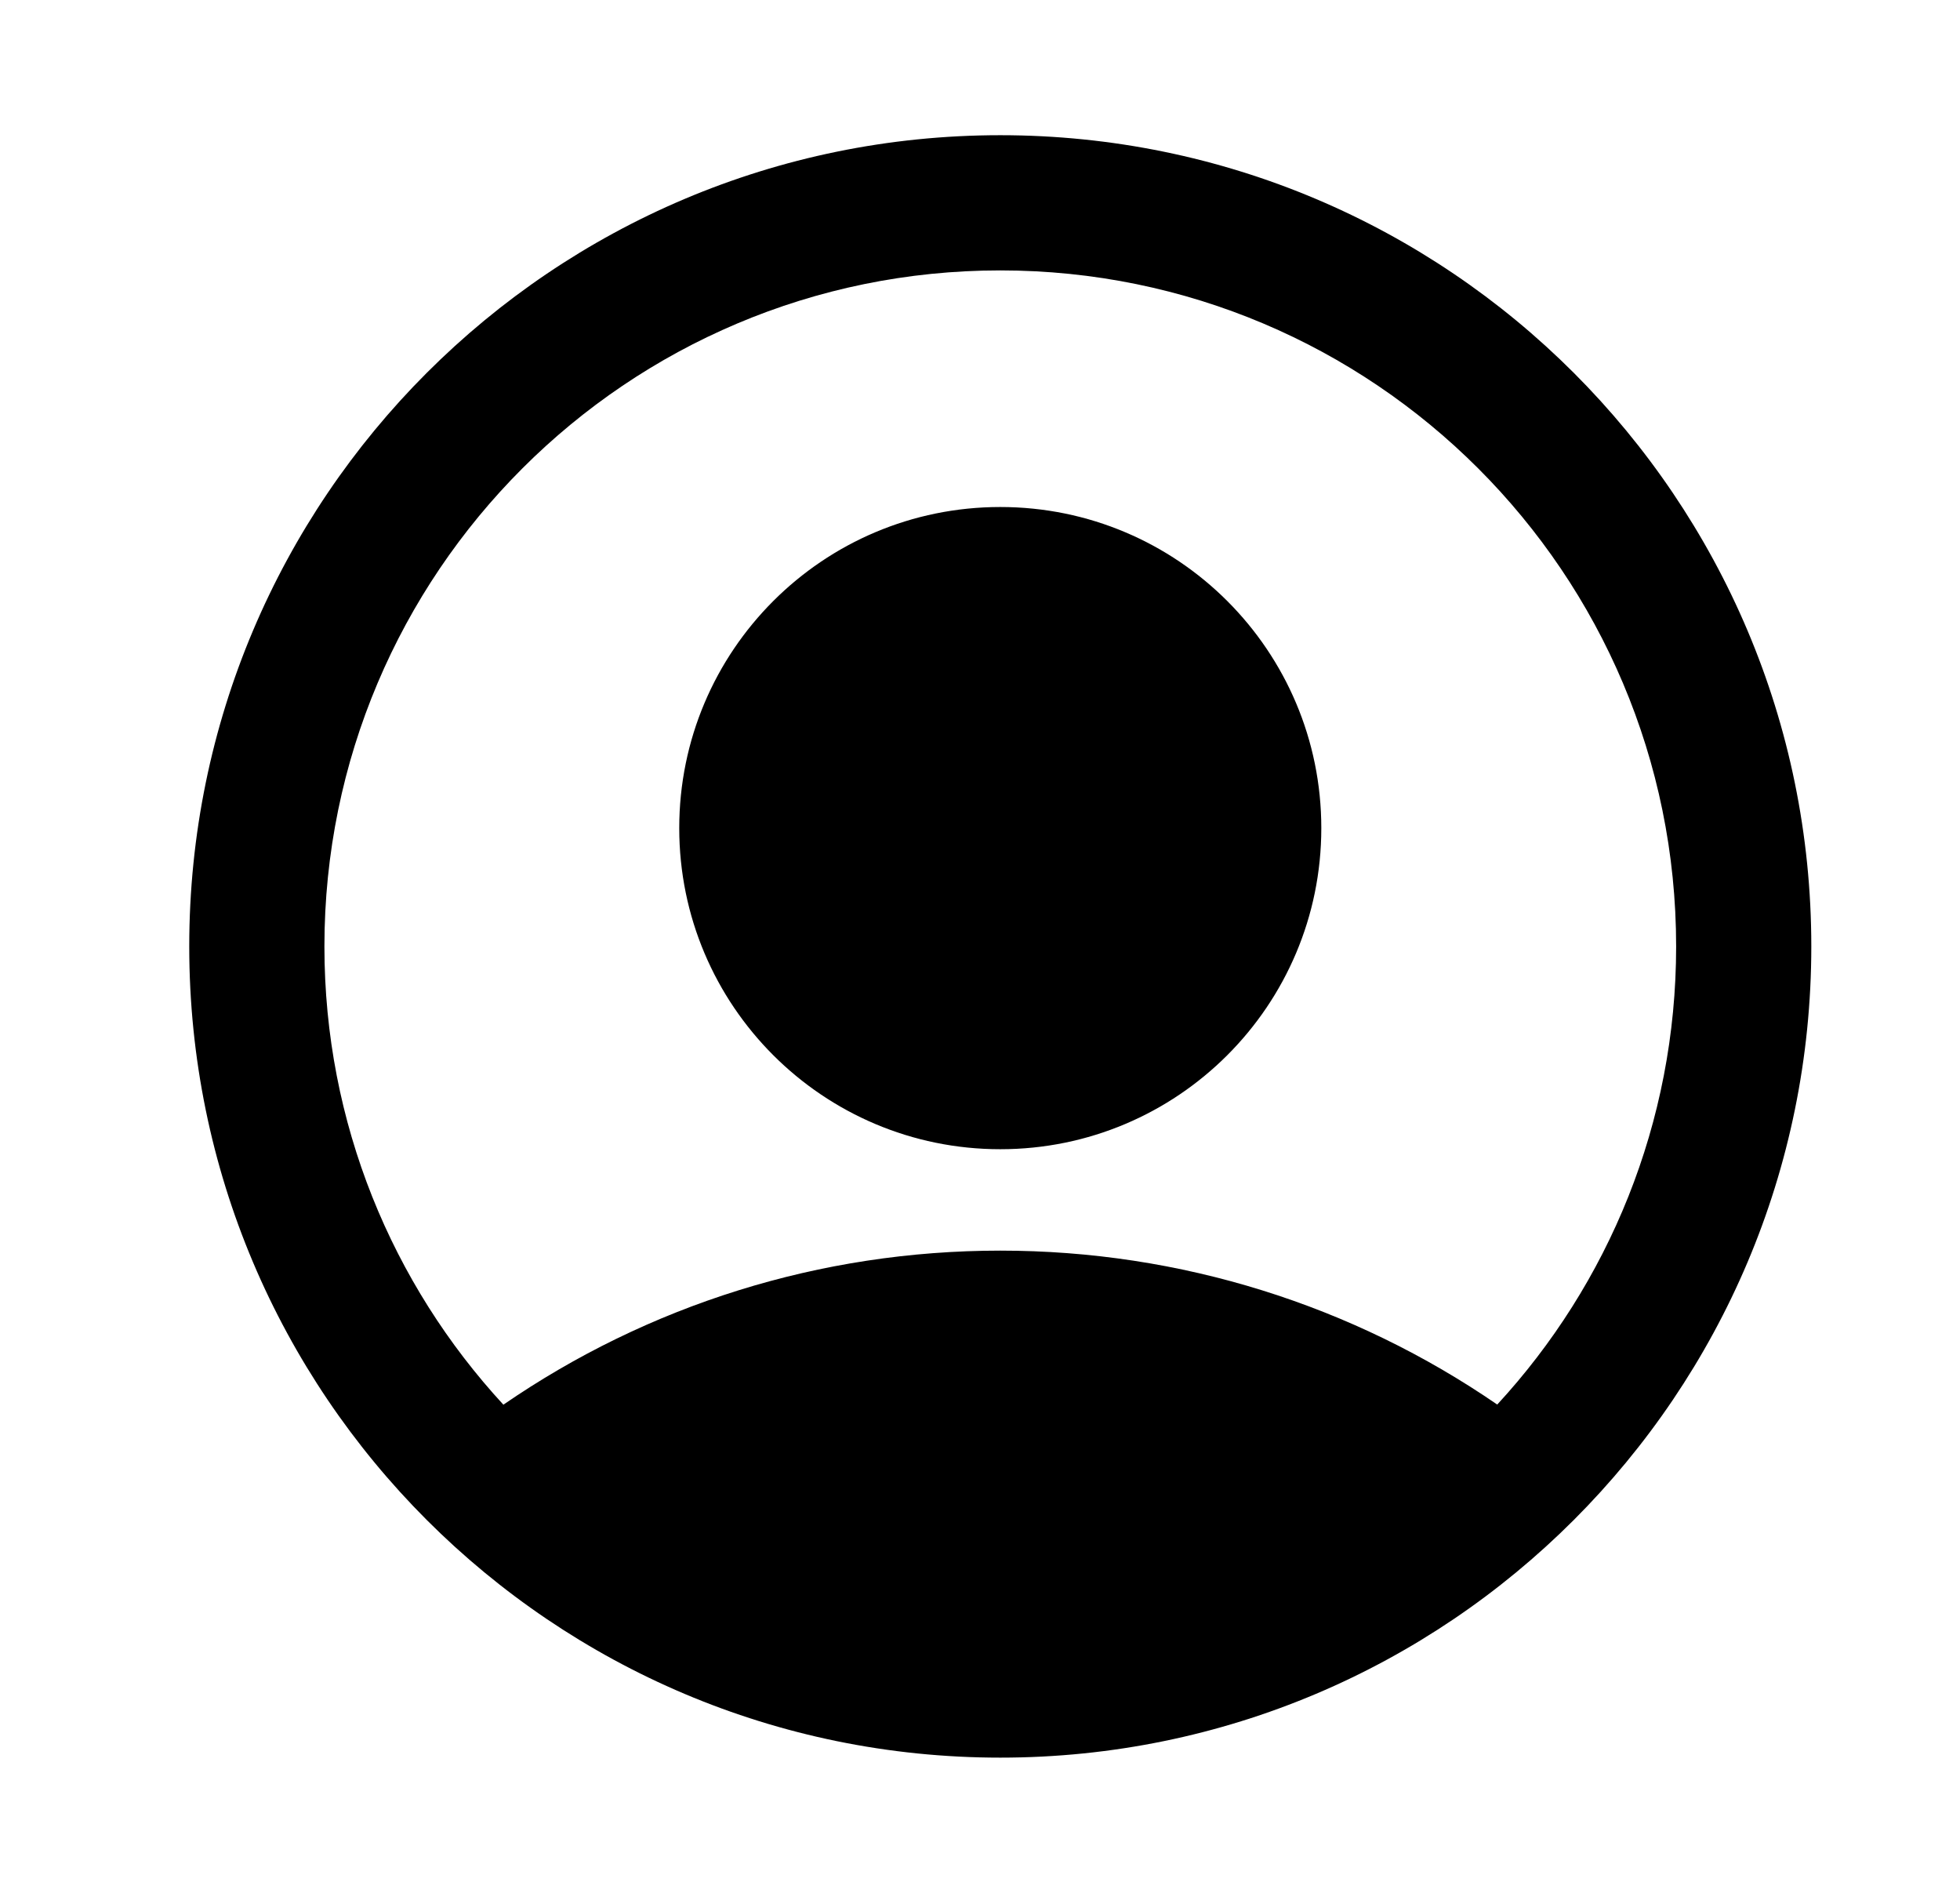 <svg width='29' height='28' viewBox='0 0 29 28' xmlns='http://www.w3.org/2000/svg'><path fill='currentColor' d='M14.8 2C21.427 2 26.8 7.373 26.8 14C26.8 20.627 21.427 26 14.8 26C8.173 26 2.8 20.627 2.8 14C2.8 7.373 8.173 2 14.8 2ZM14.8 4C9.277 4 4.8 8.477 4.8 14C4.8 16.616 5.804 18.997 7.448 20.779C9.586 19.308 12.131 18.5 14.8 18.5C17.469 18.5 20.015 19.308 22.153 20.777C23.796 18.996 24.8 16.615 24.8 14C24.8 8.477 20.323 4 14.8 4ZM14.8 7.5C17.424 7.5 19.55 9.626 19.55 12.25C19.55 14.874 17.424 17 14.8 17C12.176 17 10.05 14.874 10.05 12.25C10.05 9.626 12.176 7.5 14.8 7.5Z'/></svg>